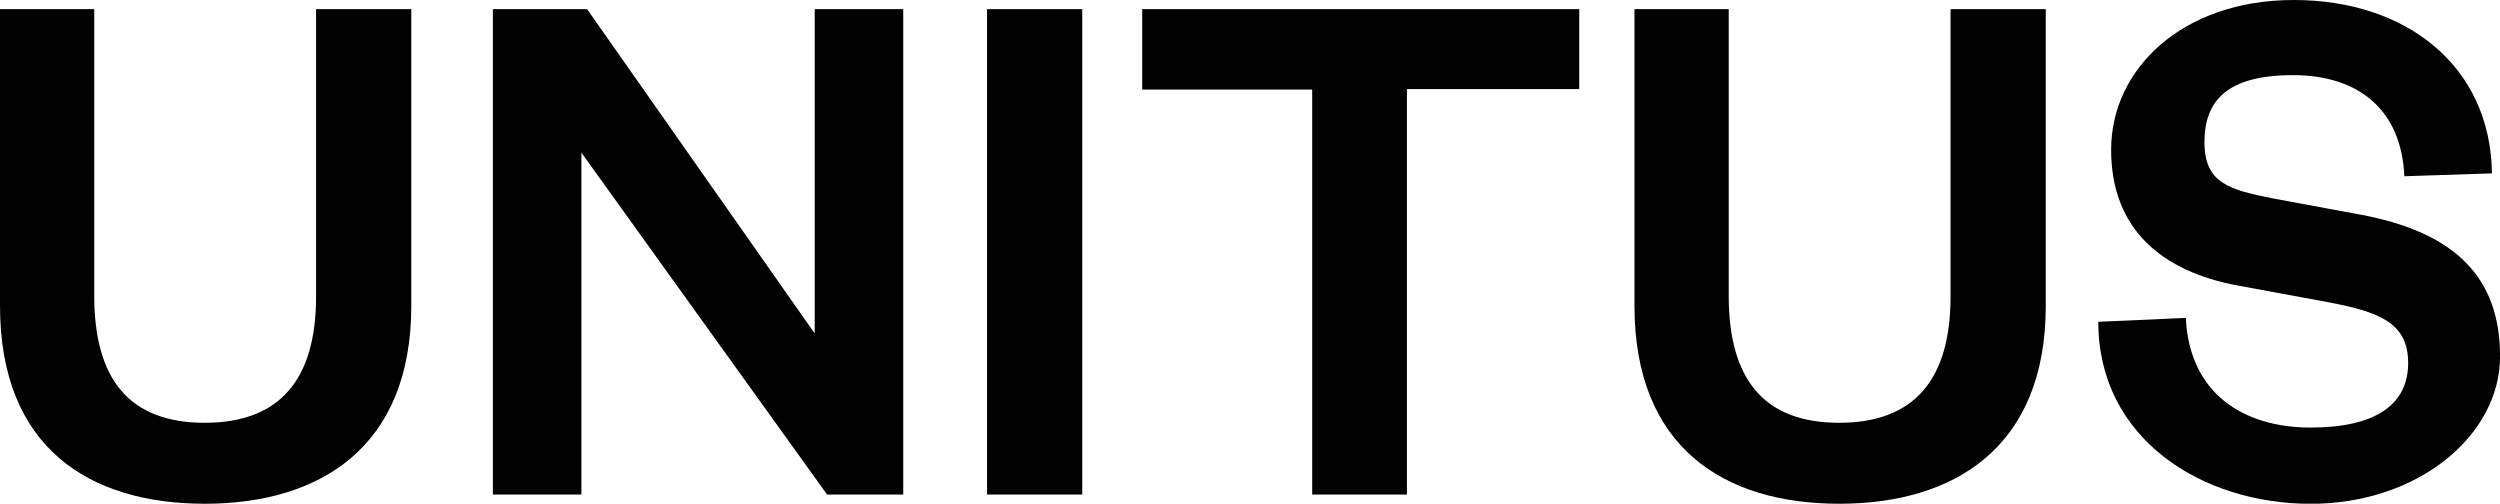<?xml version="1.0" encoding="UTF-8"?>
<svg id="Layer_2" data-name="Layer 2" xmlns="http://www.w3.org/2000/svg" viewBox="0 0 406.95 81.99">
  <defs>
    <style>
      .cls-1 {
        fill: #010101;
        stroke-width: 0px;
      }
    </style>
  </defs>
  <g id="Layer_1-2" data-name="Layer 1">
    <g>
      <path class="cls-1" d="M0,49.78V1.49h15.34v46.64c0,13.64,5.73,20.69,17.98,20.69s18.13-7.06,18.13-20.54V1.49h15.5v48.29c0,23.05-14.88,32.22-33.63,32.22S0,72.9,0,49.78Z"/>
      <path class="cls-1" d="M132.62,54.17V1.49h14.41v79.01h-12.4l-39.99-55.65v55.65h-14.41V1.49h15.34l36.97,52.68h.08Z"/>
      <path class="cls-1" d="M176.17,1.49v79.01h-15.5V1.49h15.5Z"/>
      <path class="cls-1" d="M213.6,80.5V14.58h-27.67V1.49h71.14v13.01h-28.05v66h-15.5.08Z"/>
      <path class="cls-1" d="M266.06,49.78V1.49h15.34v46.64c0,13.64,5.74,20.69,17.98,20.69s18.13-7.06,18.13-20.54V1.49h15.5v48.29c0,23.05-14.88,32.22-33.63,32.22s-33.32-9.17-33.32-32.22Z"/>
      <path class="cls-1" d="M355.81,51.81c.62,12.31,9.45,17.79,20.3,17.79s15.89-3.92,15.89-10.5-4.73-8.31-12.86-9.88l-14.88-2.74c-12.17-2.27-20.61-9.01-20.61-22.11S355.19,0,373.4,0s32.01,10.66,32.24,28.22l-14.26.47c-.47-10.82-7.44-16.46-18.13-16.46s-14.41,4.15-14.41,10.9,4.11,7.76,11.16,9.17l14.41,2.67c15.34,2.9,22.55,10.27,22.55,23.05s-13.25,23.99-30.84,23.99-34.56-10.5-34.56-29.63l14.26-.63v.08Z"/>
    </g>
  </g>
</svg>